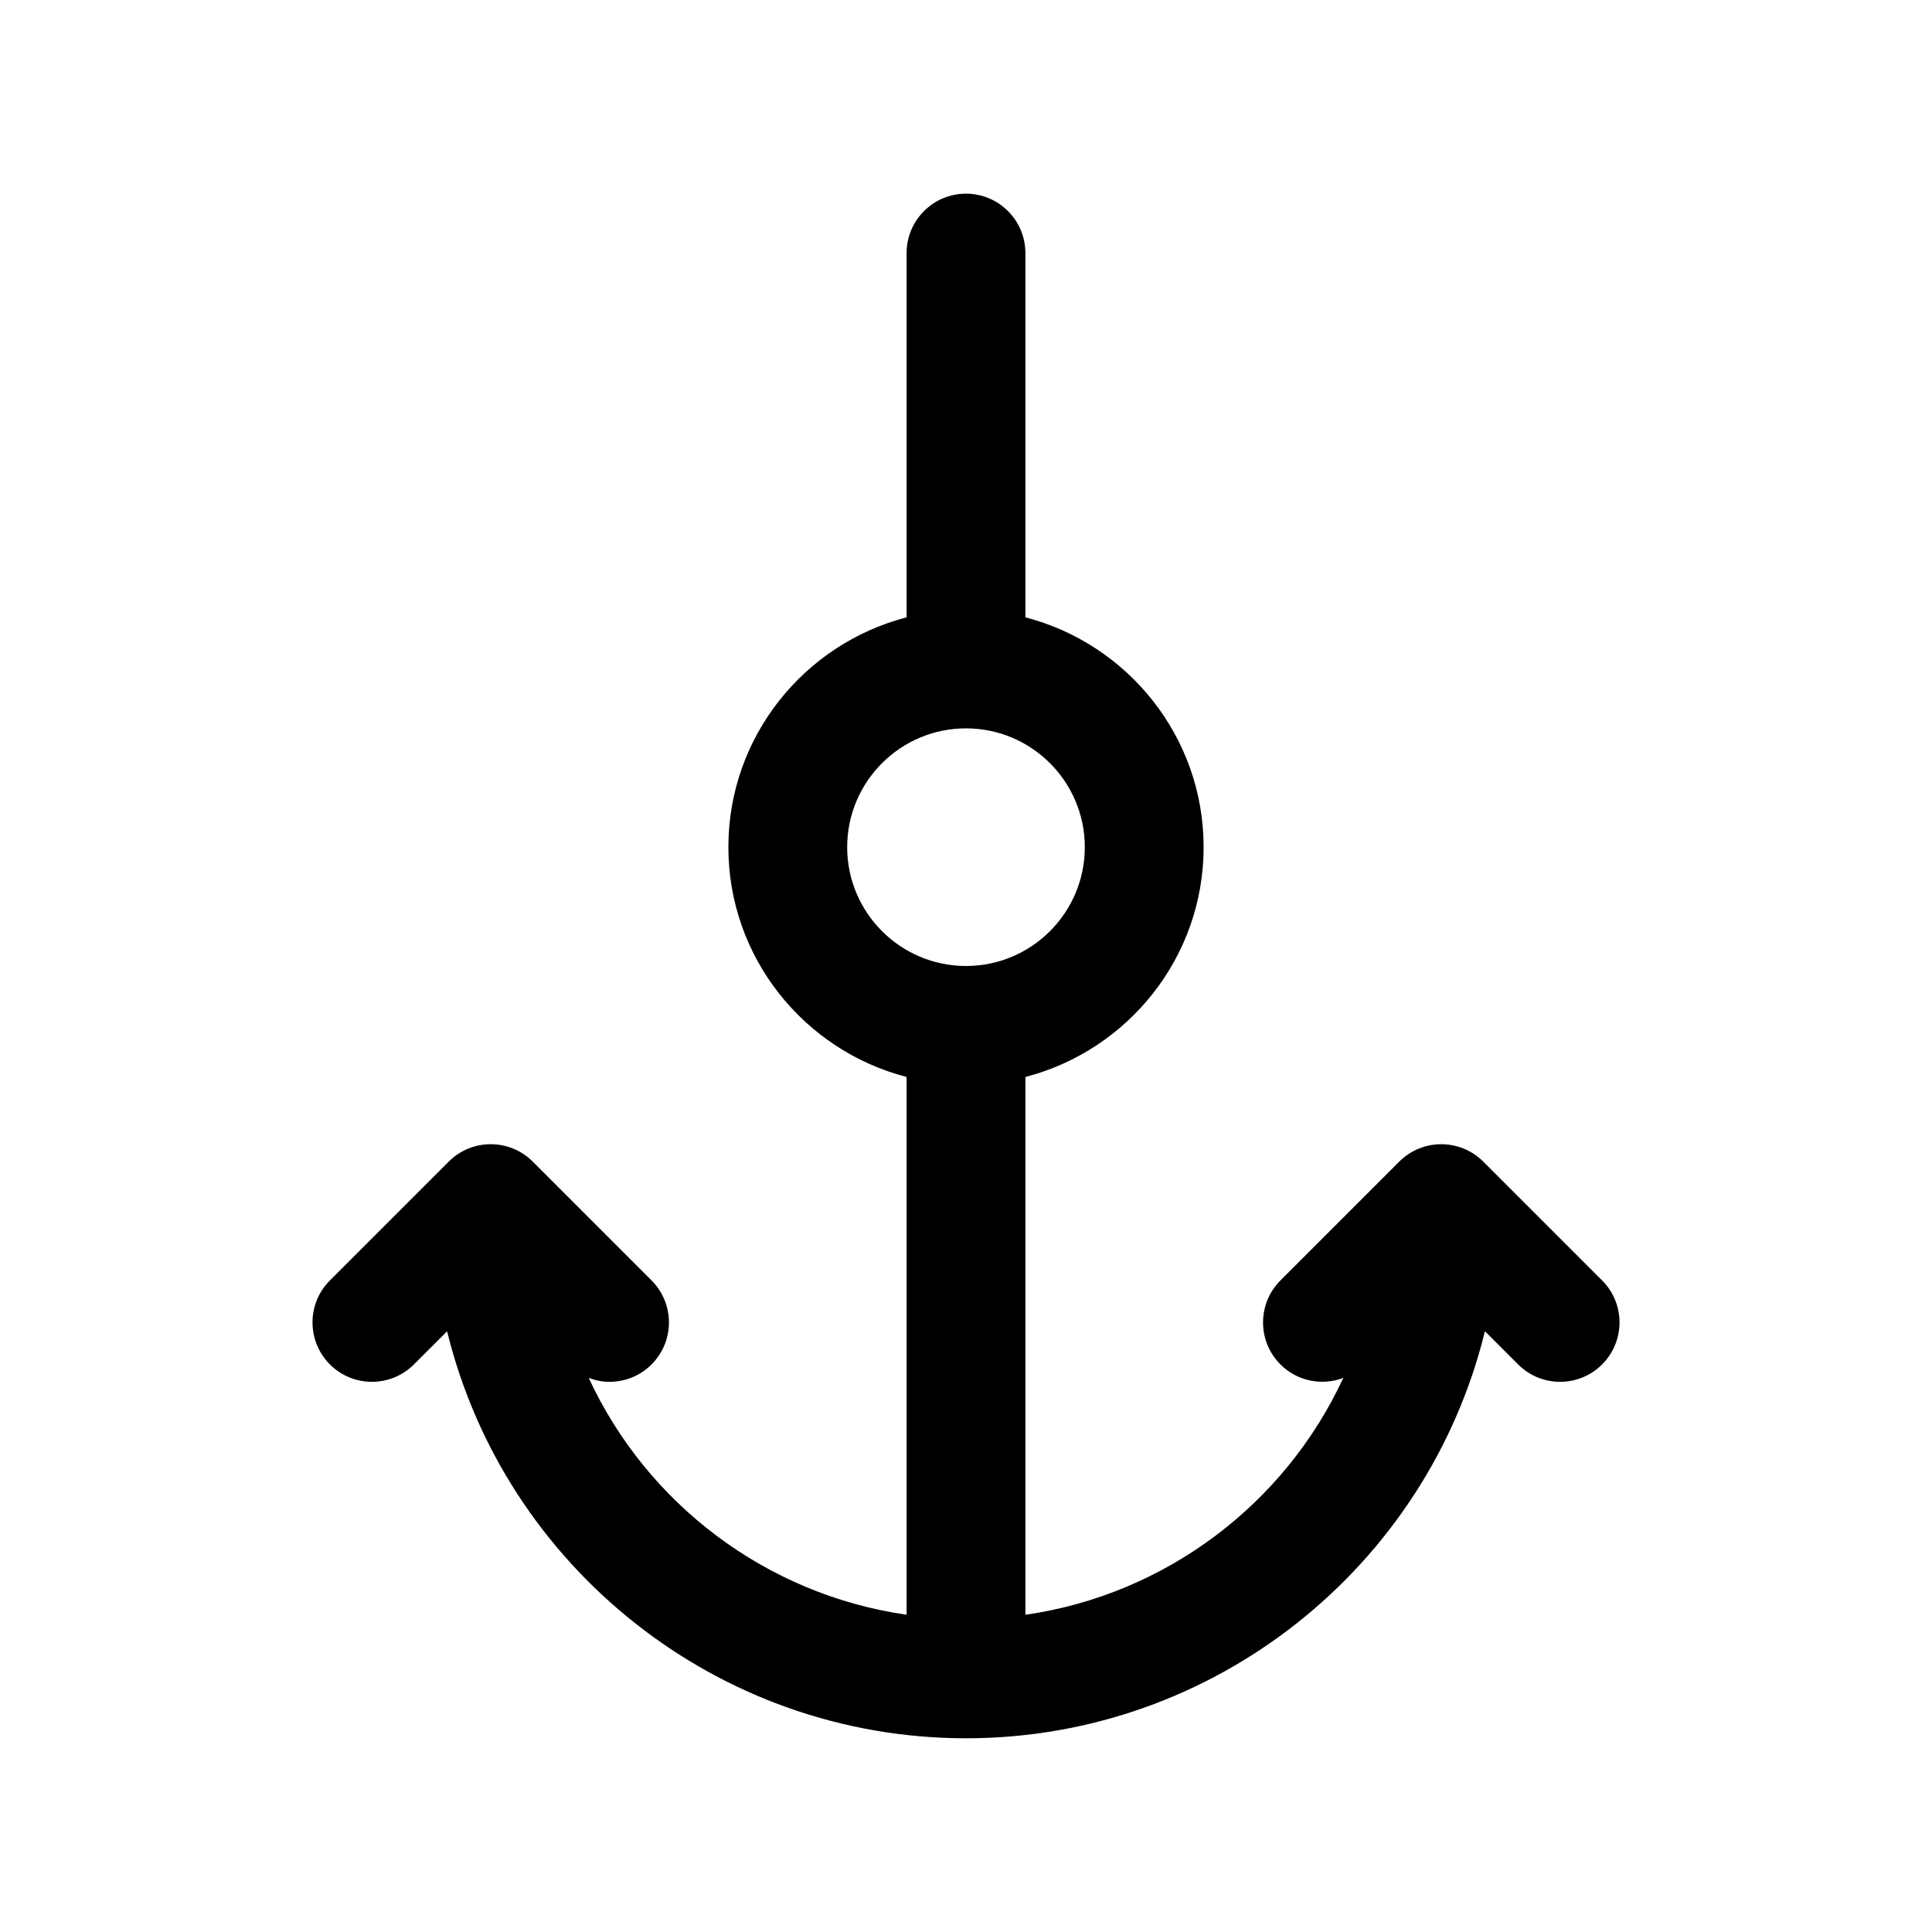 <?xml version="1.0" encoding="UTF-8"?>
<!-- The Best Svg Icon site in the world: iconSvg.co, Visit us! https://iconsvg.co -->
<svg fill="#000000" width="800px" height="800px" version="1.1" viewBox="144 144 512 512" xmlns="http://www.w3.org/2000/svg">
 <path d="m568.57 483.33-31.488-31.488c-6.148-6.148-16.113-6.148-22.262 0l-31.488 31.488c-6.148 6.148-6.148 16.113 0 22.262 4.504 4.504 11.051 5.684 16.656 3.574-15.469 33.402-47.043 57.402-84.246 62.77v-142.53c27.109-7.023 47.23-31.621 47.23-60.898 0-29.277-20.121-53.883-47.23-60.906v-96.535c0-8.691-7.055-15.742-15.742-15.742-8.691 0-15.742 7.055-15.742 15.742v96.535c-27.117 7.023-47.23 31.621-47.23 60.906 0 29.285 20.113 53.883 47.23 60.898v142.52c-37.203-5.367-68.777-29.363-84.246-62.773 1.777 0.676 3.648 1.047 5.523 1.047 4.031 0 8.062-1.535 11.133-4.613 6.148-6.148 6.148-16.113 0-22.262l-31.488-31.488c-6.141-6.148-16.121-6.148-22.262 0l-31.488 31.488c-6.148 6.148-6.148 16.113 0 22.262 6.141 6.148 16.121 6.148 22.262 0l8.793-8.785c15.309 62.48 71.727 107.86 137.52 107.86 65.777 0 122.2-45.375 137.52-107.87l8.793 8.793c3.078 3.078 7.102 4.613 11.129 4.613 4.031 0 8.055-1.535 11.133-4.613 6.148-6.148 6.148-16.113 0-22.262zm-200.06-114.82c0-17.367 14.121-31.488 31.488-31.488s31.488 14.121 31.488 31.488c0 17.367-14.121 31.488-31.488 31.488s-31.488-14.125-31.488-31.488z"/>
</svg>